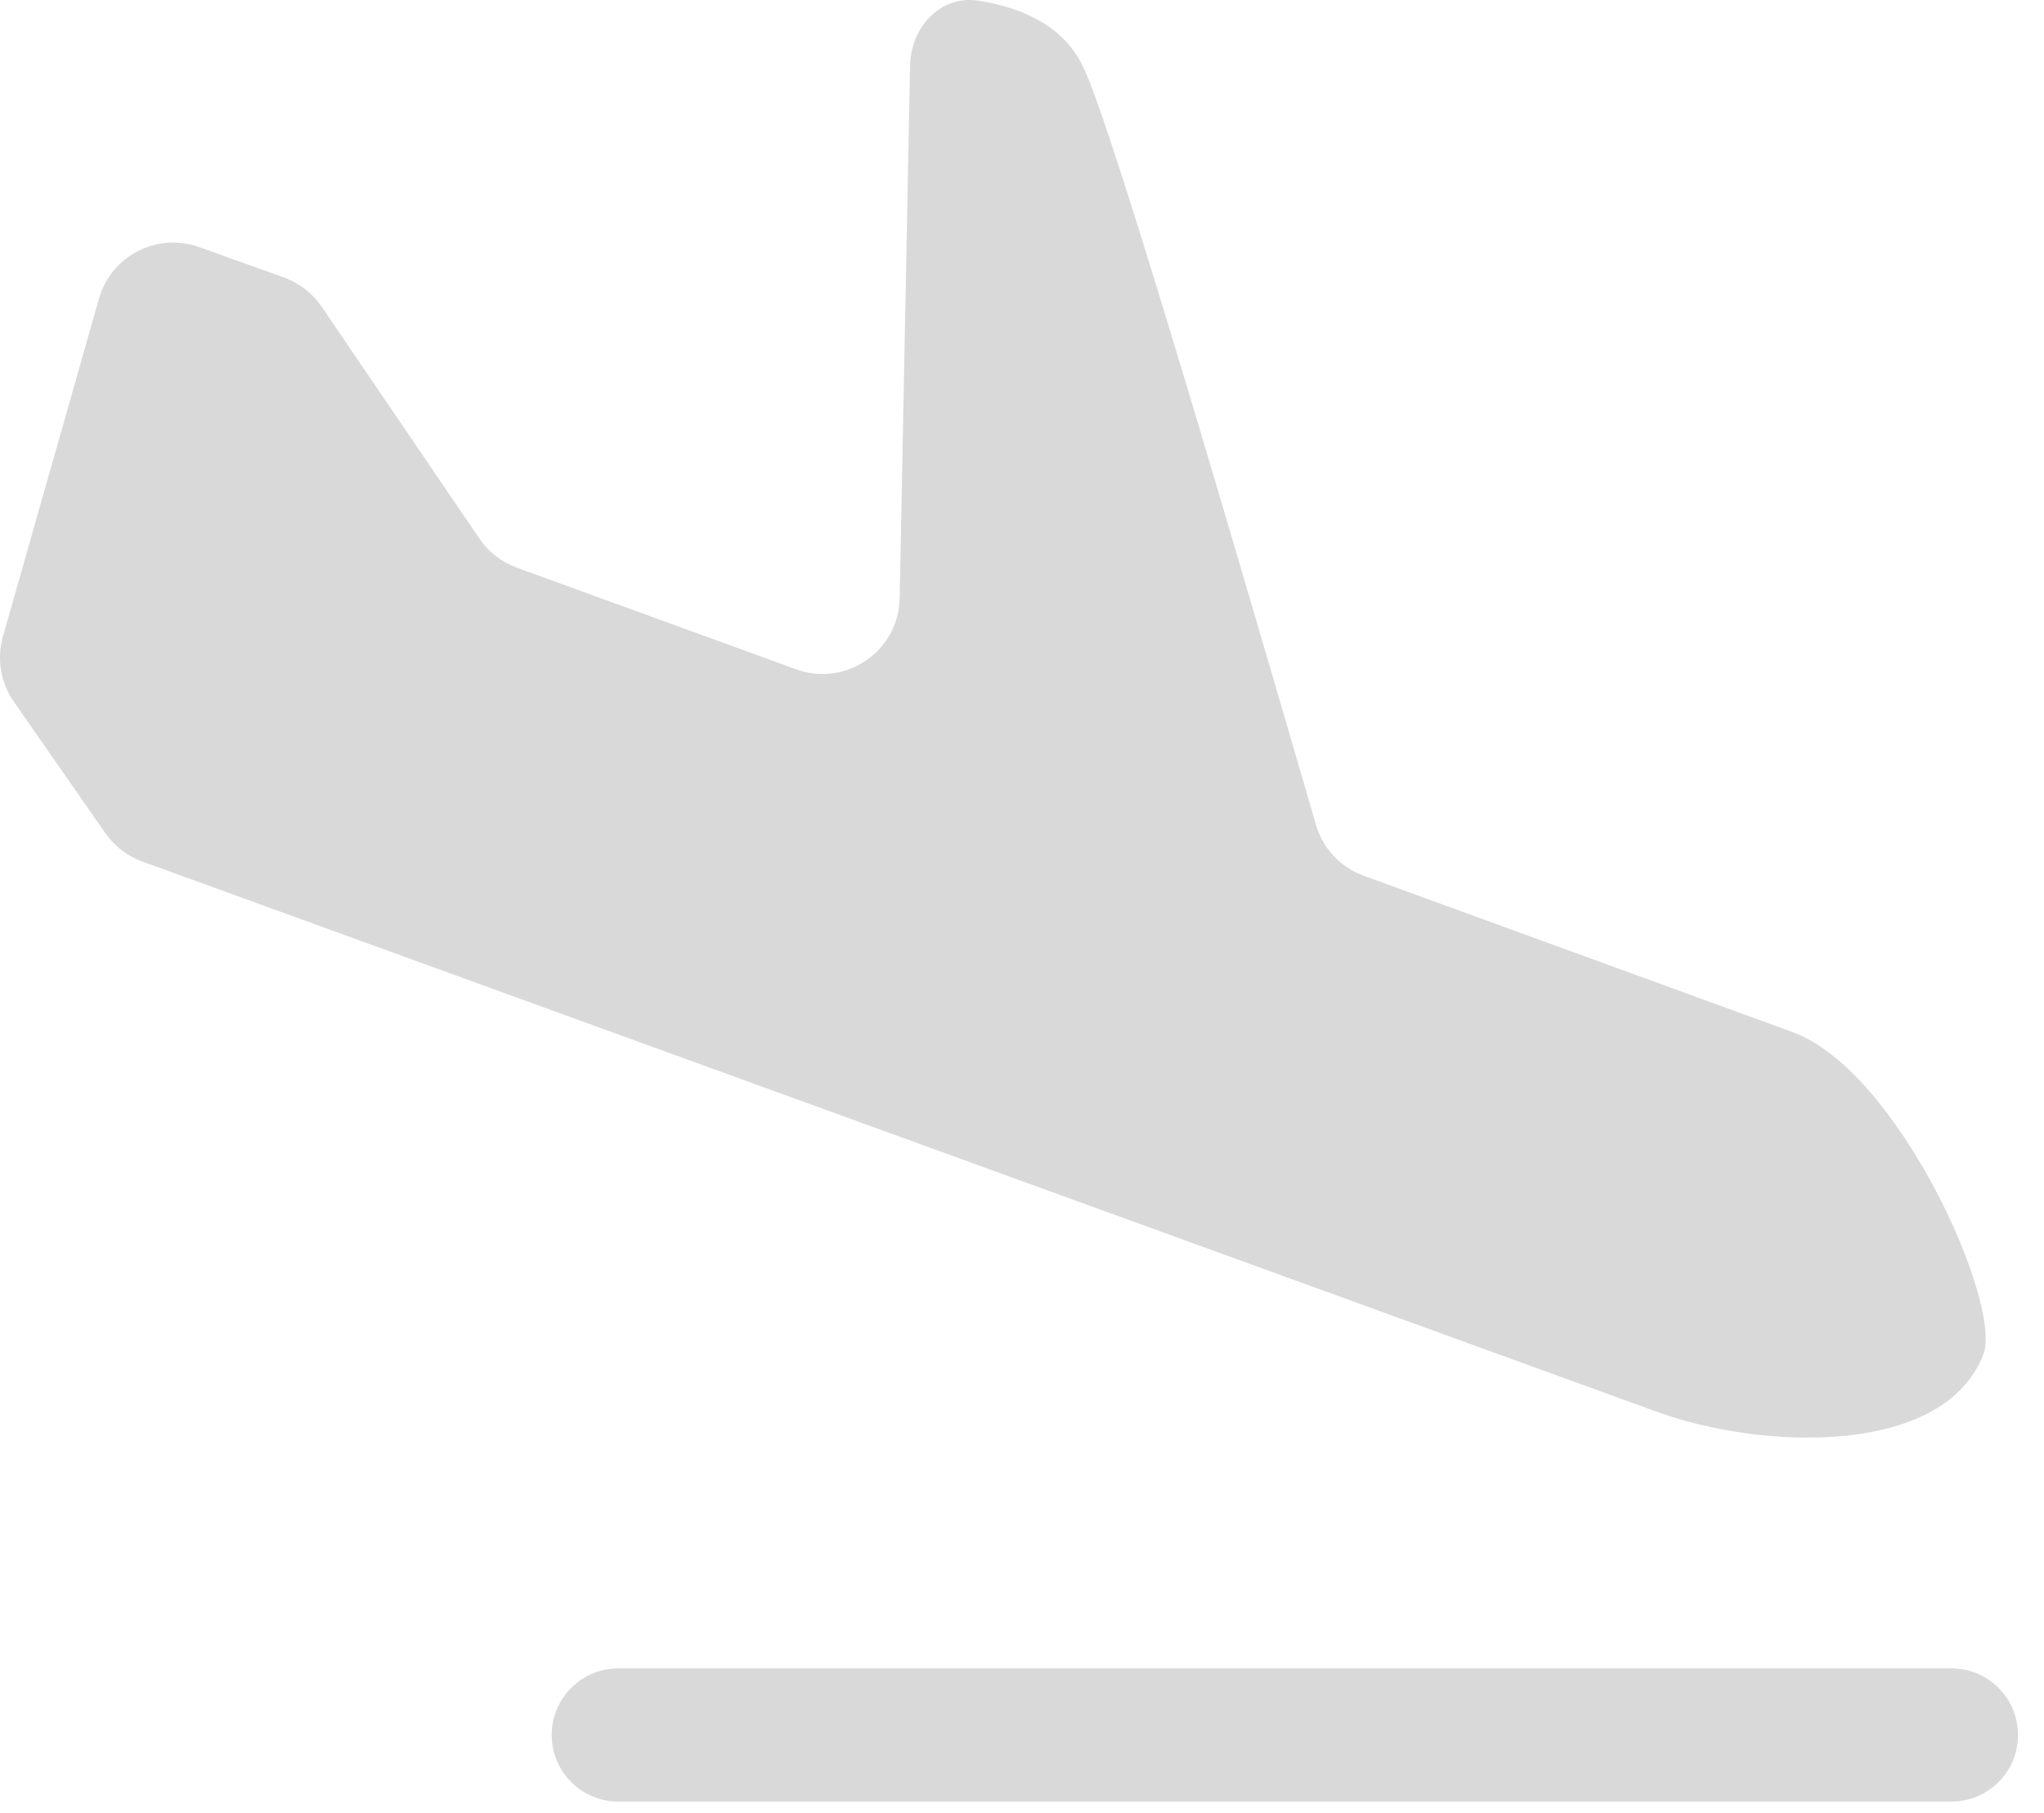 <svg xmlns="http://www.w3.org/2000/svg" width="53" height="47" viewBox="0 0 53 47" fill="none"><path fill-rule="evenodd" clip-rule="evenodd" d="M51.433 35.095C50.421 37.774 45.658 37.596 42.92 36.584L3.688 22.333C3.3 22.192 2.965 21.935 2.729 21.596L0.359 18.191C0.016 17.699 -0.088 17.079 0.076 16.502L2.566 7.742C2.883 6.629 4.075 6.016 5.164 6.406L7.36 7.192C7.759 7.335 8.101 7.6 8.34 7.95L12.432 13.963C12.668 14.31 13.008 14.573 13.402 14.717L20.645 17.351C21.934 17.819 23.301 16.881 23.328 15.51L23.597 1.708C23.616 0.711 24.378 -0.133 25.364 0.017C26.382 0.173 27.569 0.61 28.096 1.756C28.874 3.368 32.247 14.946 34.048 21.126L34.124 21.387C34.302 21.998 34.76 22.484 35.358 22.702L46.492 26.76C49.23 27.772 51.91 33.785 51.433 35.095ZM16.032 43.251H50.6C51.553 43.251 52.326 44.024 52.326 44.978C52.326 45.931 51.553 46.704 50.6 46.704H16.032C15.078 46.704 14.305 45.931 14.305 44.978C14.305 44.024 15.078 43.251 16.032 43.251Z" fill="#D9D9D9"></path></svg>